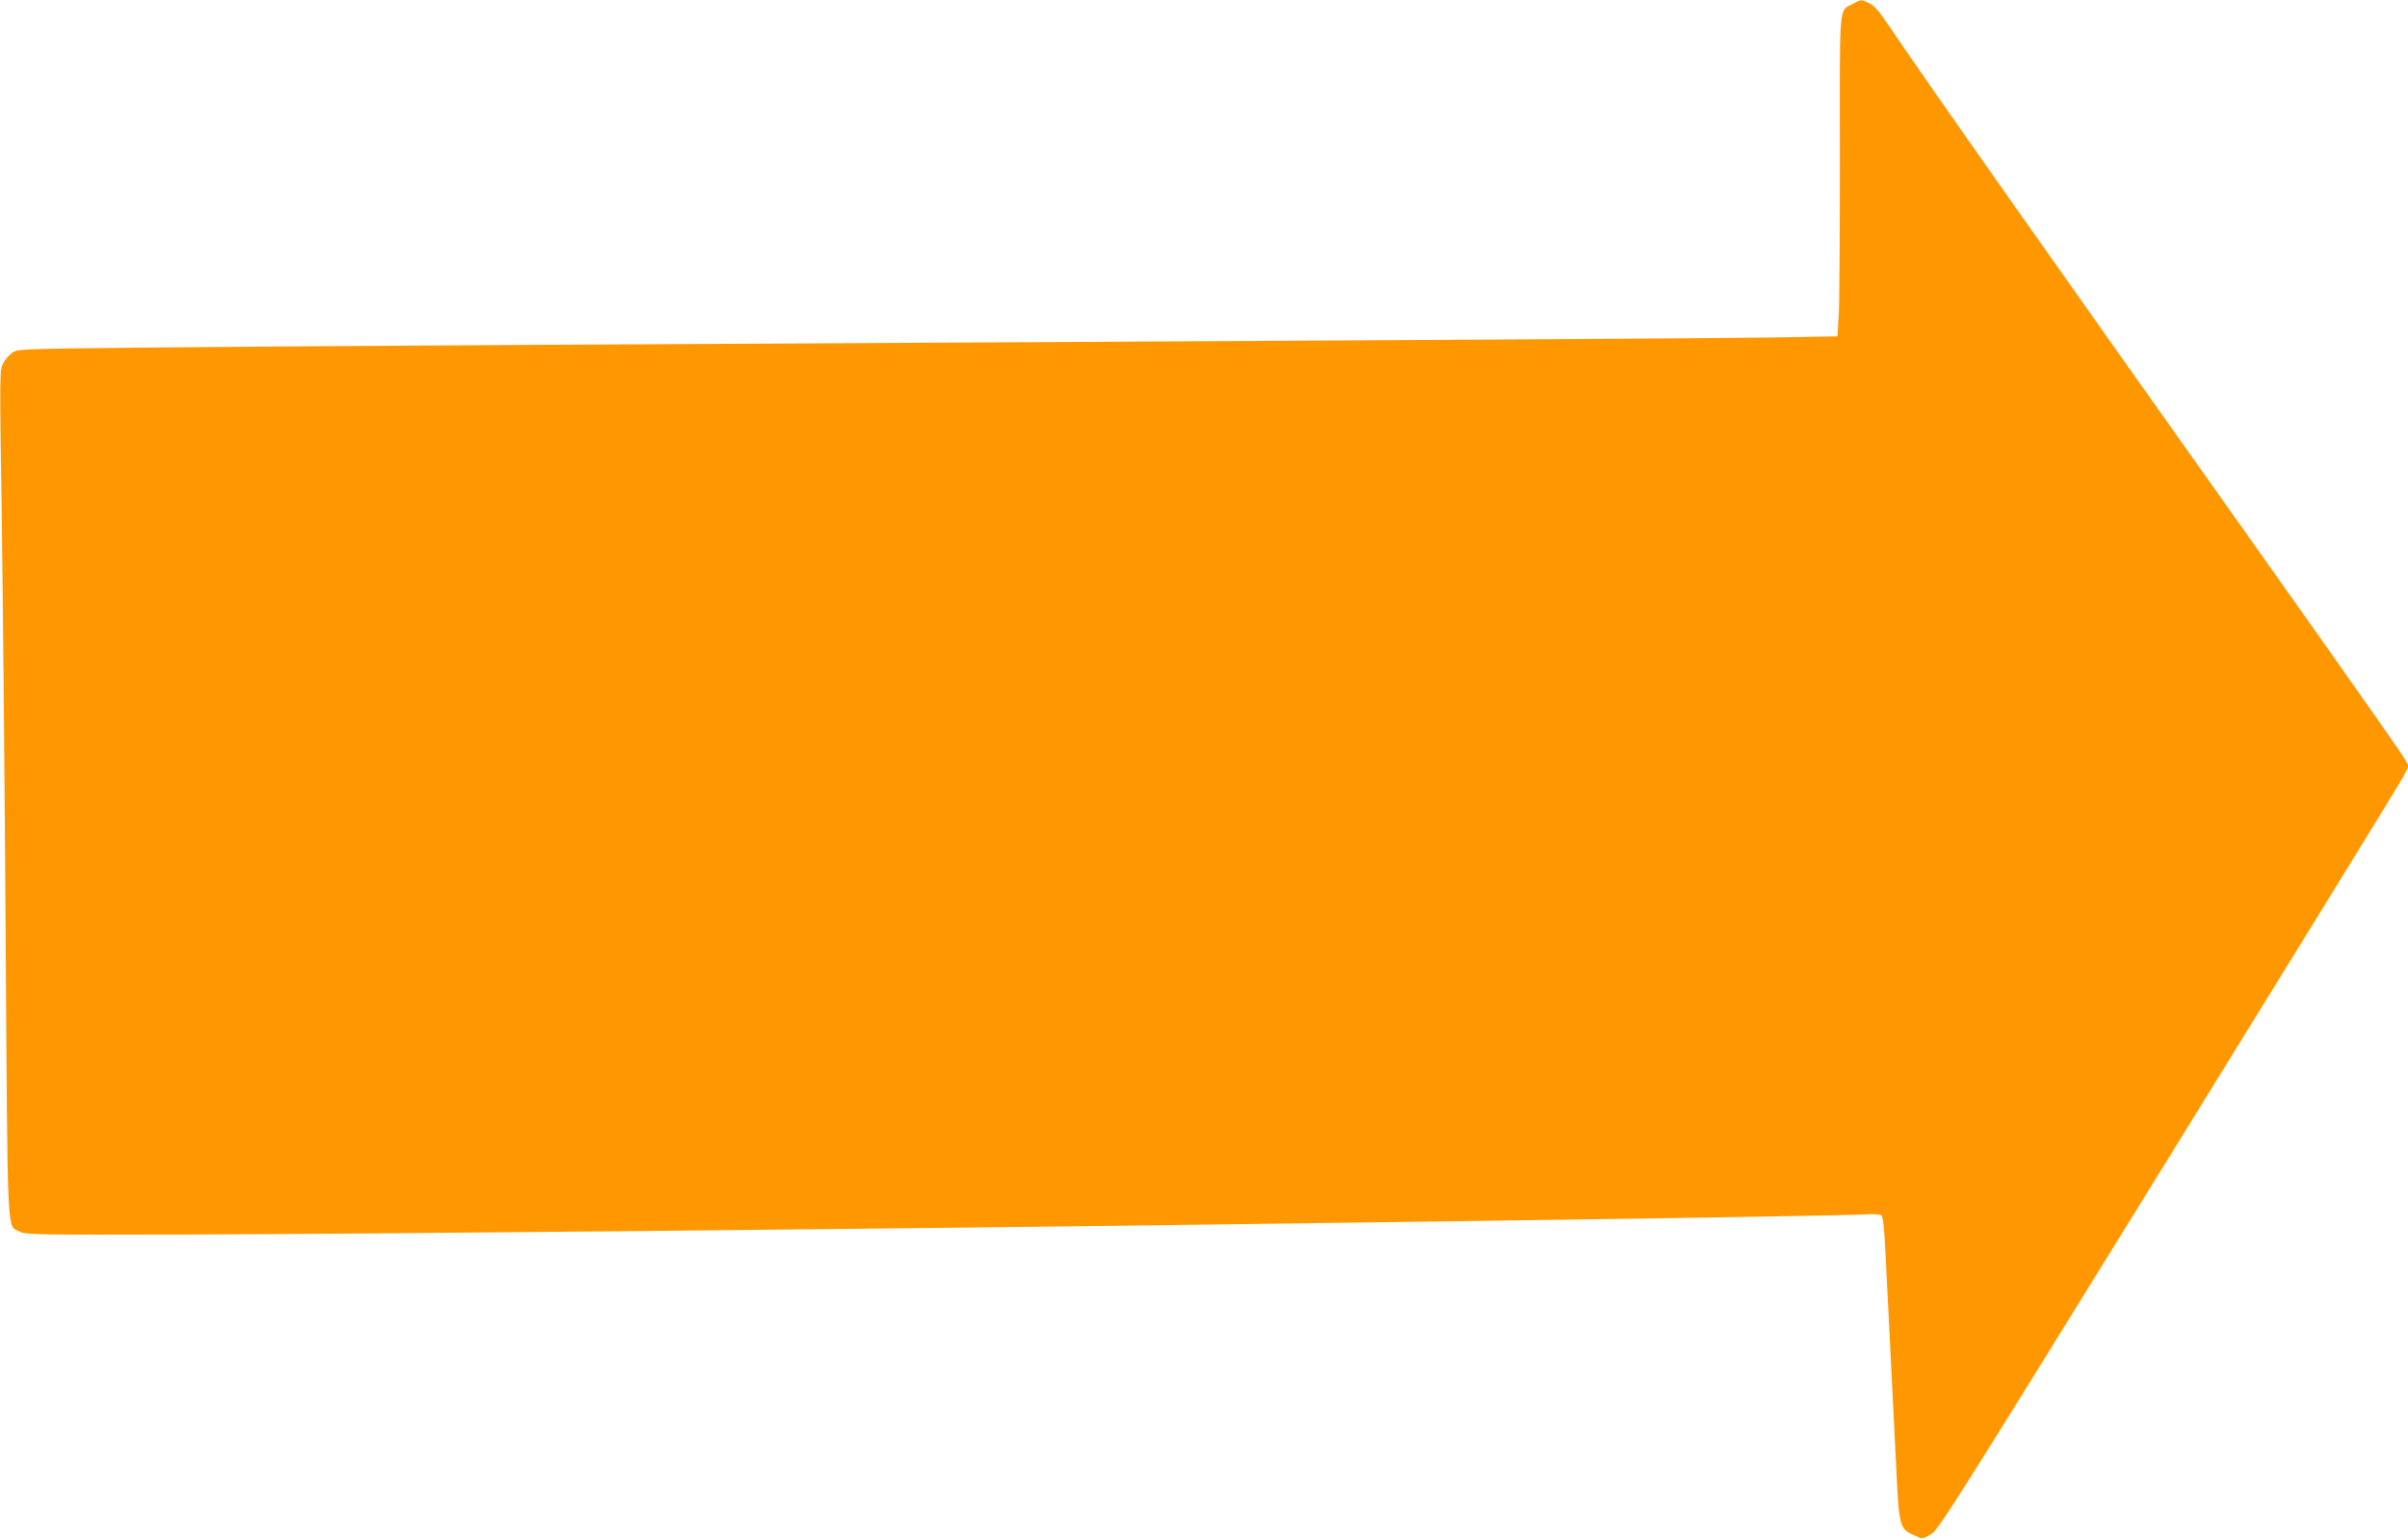<?xml version="1.0" standalone="no"?>
<!DOCTYPE svg PUBLIC "-//W3C//DTD SVG 20010904//EN"
 "http://www.w3.org/TR/2001/REC-SVG-20010904/DTD/svg10.dtd">
<svg version="1.0" xmlns="http://www.w3.org/2000/svg"
 width="1280pt" height="818pt" viewBox="0 0 1280 818"
 preserveAspectRatio="xMidYMid meet">
<g transform="translate(0,818) scale(0.1,-0.1)"
fill="#ff9800" stroke="none">
<path d="M9848 8159 c-74 -38 -69 16 -68 -805 0 -406 -2 -788 -6 -850 l-7
-112 -341 -6 c-188 -3 -1223 -10 -2301 -16 -3657 -19 -5698 -31 -6367 -38
-654 -7 -667 -7 -694 -28 -16 -11 -37 -36 -47 -55 -19 -33 -19 -52 -8 -794 6
-418 16 -1432 21 -2253 11 -1644 6 -1533 73 -1569 30 -17 86 -18 877 -16 1016
3 3606 28 5445 53 407 6 1069 15 1470 20 1034 14 1938 29 2021 34 39 2 76 1
84 -4 8 -5 15 -57 21 -171 11 -213 46 -916 59 -1179 15 -309 17 -318 99 -354
39 -18 40 -18 83 6 41 22 107 128 1260 1993 670 1084 1232 1997 1250 2031 l32
61 -26 46 c-14 25 -343 493 -730 1039 -1107 1560 -1832 2589 -2005 2848 -53
79 -79 109 -107 123 -44 21 -42 21 -88 -4z"/>
</g>
</svg>
